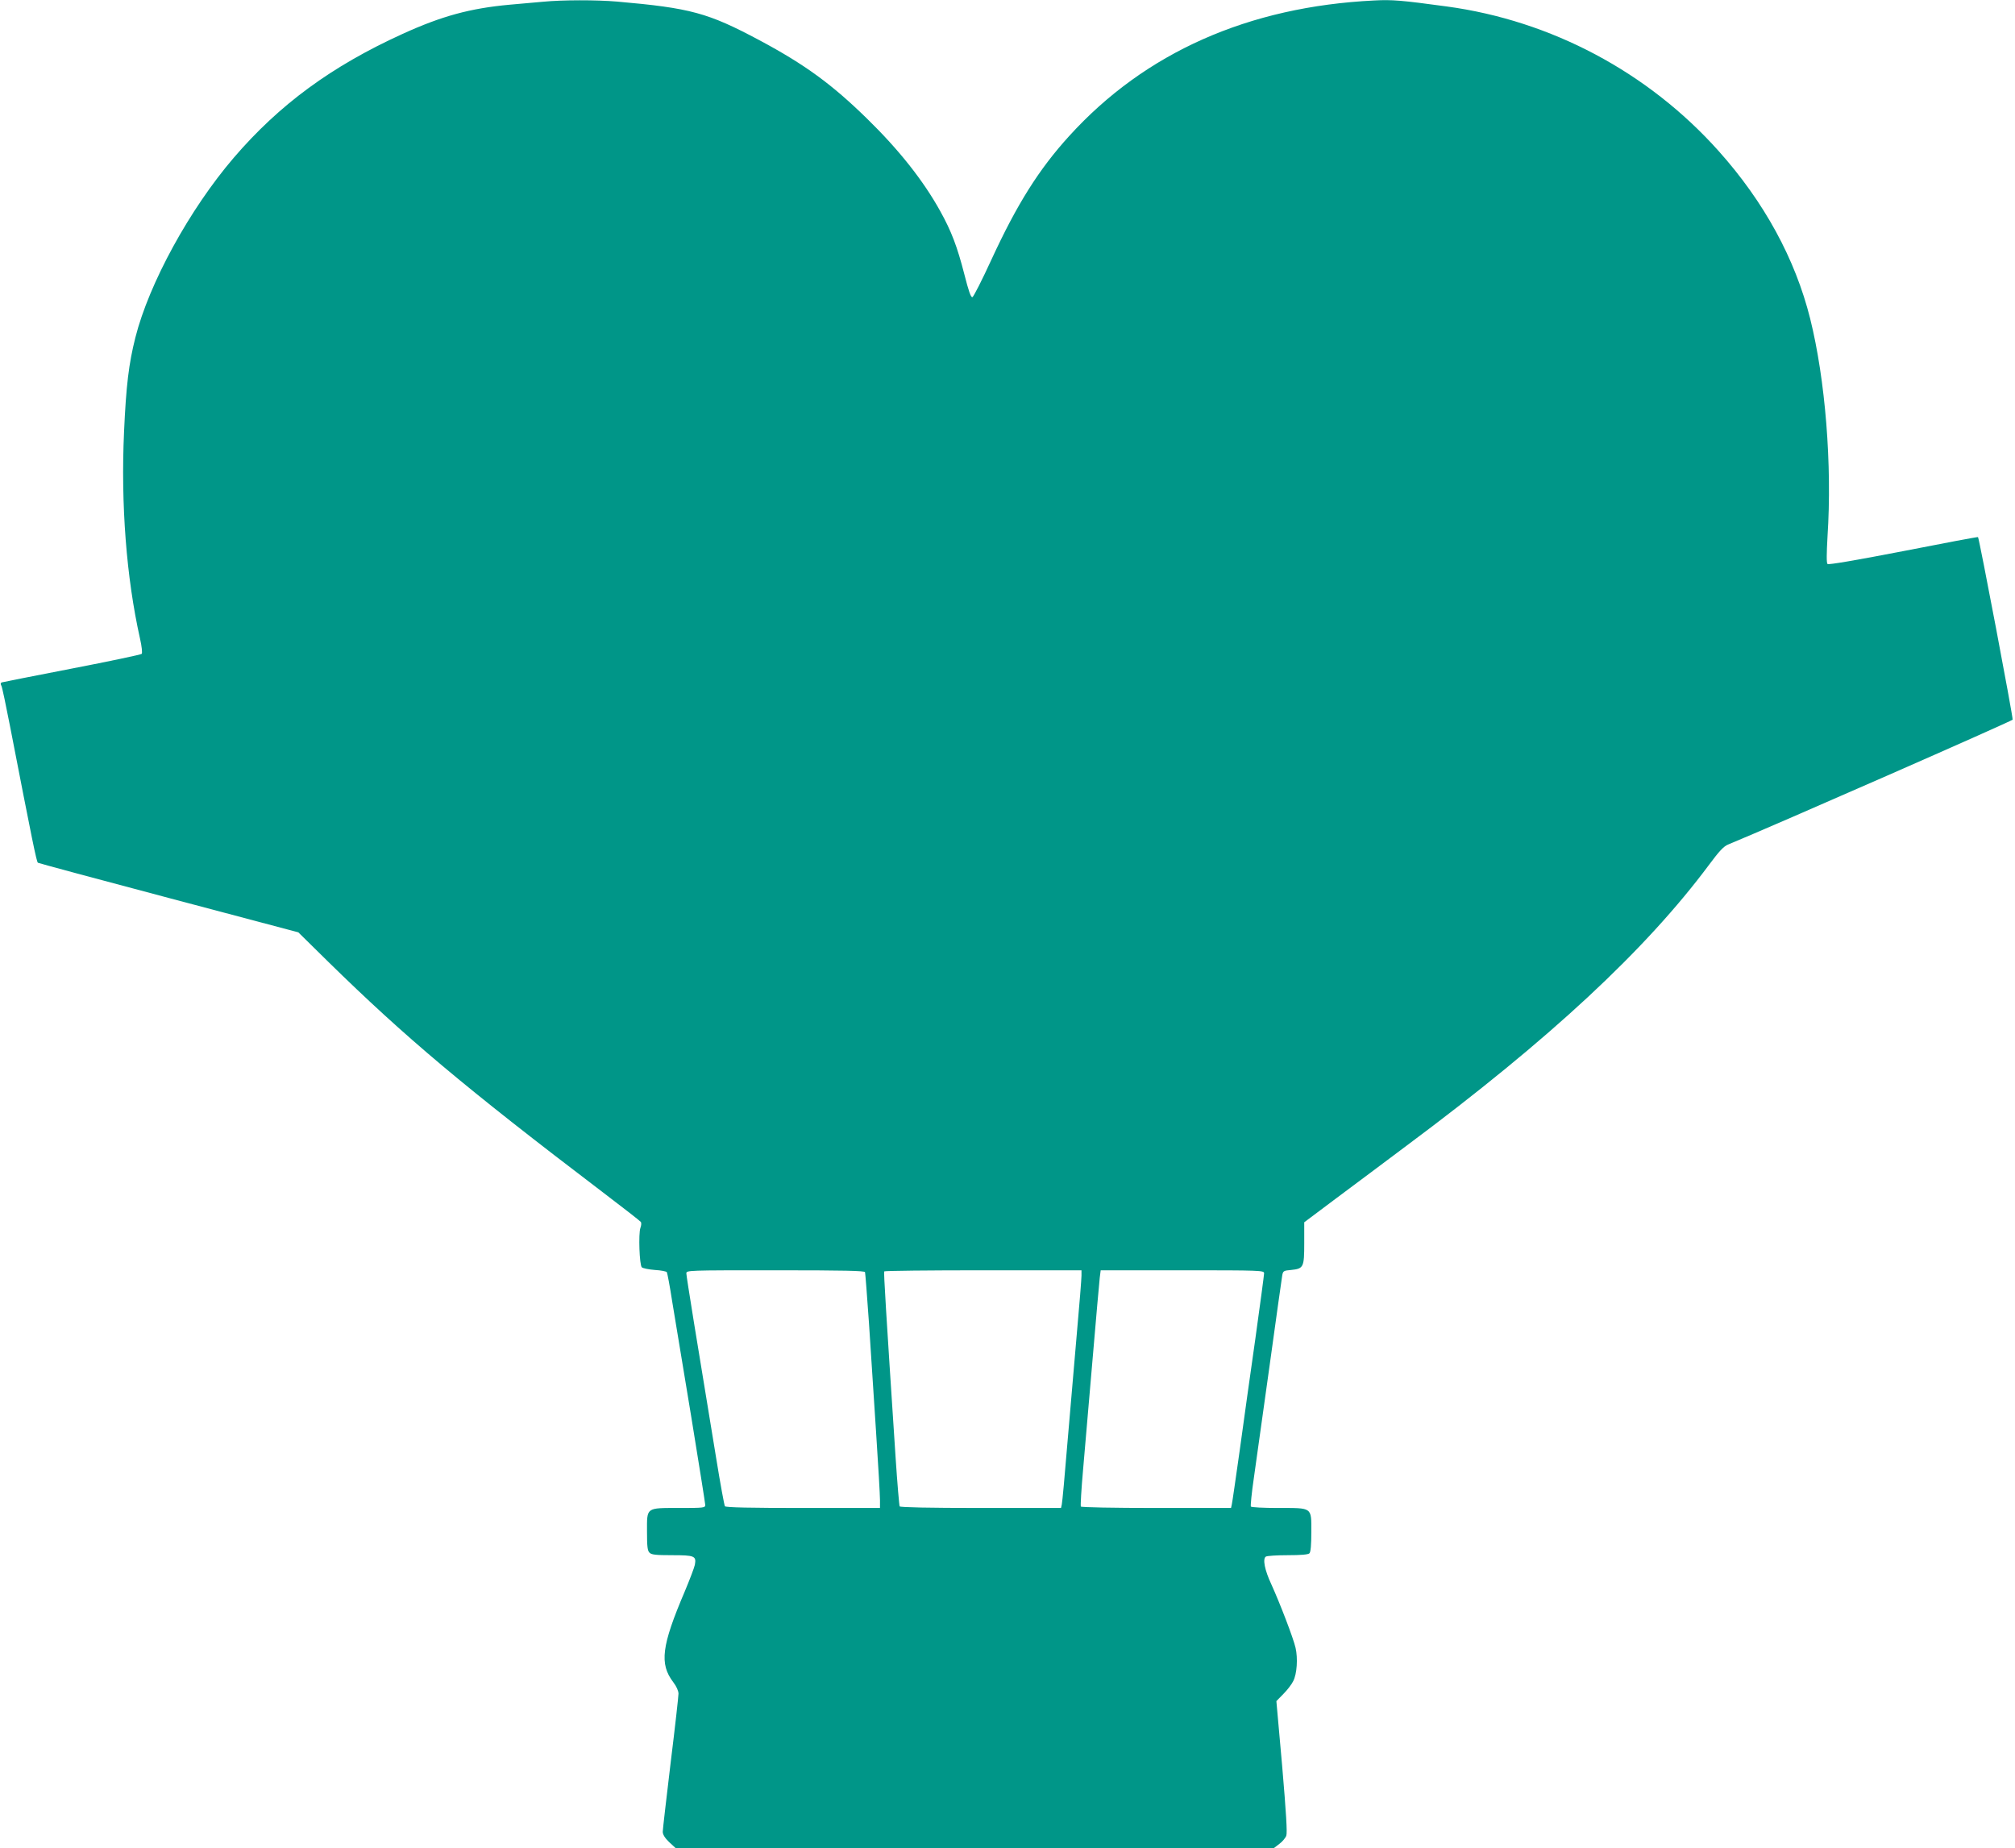 <?xml version="1.0" standalone="no"?>
<!DOCTYPE svg PUBLIC "-//W3C//DTD SVG 20010904//EN"
 "http://www.w3.org/TR/2001/REC-SVG-20010904/DTD/svg10.dtd">
<svg version="1.0" xmlns="http://www.w3.org/2000/svg"
 width="1280pt" height="1174pt" viewBox="0 0 1280 1174"
 preserveAspectRatio="xMidYMid meet">
<g transform="translate(0,1174) scale(0.1,-0.1)"
fill="#009688" stroke="none">
<path d="M3450 11729 c-47 -4 -143 -13 -214 -19 -250 -23 -430 -72 -680 -186
-450 -205 -781 -448 -1071 -786 -281 -328 -538 -798 -625 -1142 -42 -166 -59
-307 -72 -599 -21 -462 15 -927 101 -1312 12 -52 16 -94 11 -99 -5 -5 -204
-47 -442 -93 -238 -46 -439 -86 -446 -88 -9 -3 -10 -10 -3 -22 5 -10 29 -124
54 -253 144 -742 169 -865 178 -871 5 -3 379 -104 832 -224 l822 -218 190
-187 c490 -480 861 -793 1745 -1465 129 -98 238 -183 241 -188 4 -6 3 -23 -3
-38 -13 -38 -6 -235 9 -250 6 -6 44 -14 83 -17 39 -2 73 -9 76 -14 3 -5 19
-88 34 -186 16 -97 70 -424 120 -726 49 -301 90 -557 90 -567 0 -18 -10 -19
-163 -19 -216 0 -207 6 -207 -150 0 -94 3 -122 16 -134 12 -13 40 -16 143 -16
144 0 155 -5 145 -61 -4 -19 -33 -95 -64 -169 -148 -347 -162 -460 -73 -577
20 -26 33 -55 33 -73 0 -16 -22 -214 -50 -440 -27 -226 -50 -423 -50 -437 0
-17 13 -39 40 -65 l41 -38 1901 0 1901 0 34 26 c19 14 39 38 44 52 7 18 -1
146 -26 440 l-37 415 45 46 c25 25 53 62 62 81 24 46 30 145 15 211 -14 62
-100 285 -154 404 -43 92 -56 162 -35 176 8 5 70 9 139 9 85 0 130 4 138 12 8
8 12 53 12 134 0 161 10 154 -212 154 -92 0 -169 4 -172 9 -3 5 5 87 19 182
13 96 58 417 100 714 41 297 77 554 80 571 5 30 9 32 56 36 80 8 84 17 84 171
l0 132 200 150 c111 83 314 234 452 338 908 676 1517 1242 1921 1785 63 85 92
116 120 127 294 121 1803 784 1807 793 4 12 -212 1151 -220 1160 -1 2 -215
-38 -474 -89 -310 -60 -476 -88 -482 -82 -7 7 -6 66 0 174 30 457 -14 998
-110 1384 -95 380 -292 742 -582 1066 -448 501 -1063 828 -1727 918 -287 39
-346 44 -460 38 -799 -39 -1456 -330 -1938 -861 -193 -212 -332 -434 -493
-783 -60 -131 -115 -239 -122 -241 -10 -2 -24 39 -51 145 -45 175 -82 274
-154 403 -107 193 -261 388 -466 588 -222 217 -393 342 -681 496 -328 175
-438 205 -906 246 -131 11 -344 11 -469 -1z m2045 -8071 c2 -7 13 -152 25
-323 11 -170 31 -482 45 -691 14 -210 25 -404 25 -433 l0 -51 -489 0 c-332 0
-492 3 -496 11 -4 5 -29 141 -55 302 -123 746 -190 1158 -190 1177 0 20 4 20
565 20 444 0 567 -3 570 -12z m1375 -22 c0 -19 -13 -186 -30 -373 -16 -186
-43 -500 -60 -698 -16 -198 -32 -370 -35 -382 l-5 -23 -510 0 c-330 0 -511 4
-515 10 -3 6 -15 146 -26 313 -62 942 -76 1173 -72 1180 2 4 285 7 629 7 l624
0 0 -34z m1160 15 c0 -10 -25 -196 -55 -412 -31 -217 -76 -538 -100 -714 -25
-176 -47 -330 -50 -342 l-5 -23 -475 0 c-272 0 -476 4 -479 9 -3 5 3 110 14
233 10 122 38 437 60 698 22 261 43 496 46 523 l6 47 519 0 c501 0 519 -1 519
-19z"/>
</g>
</svg>
